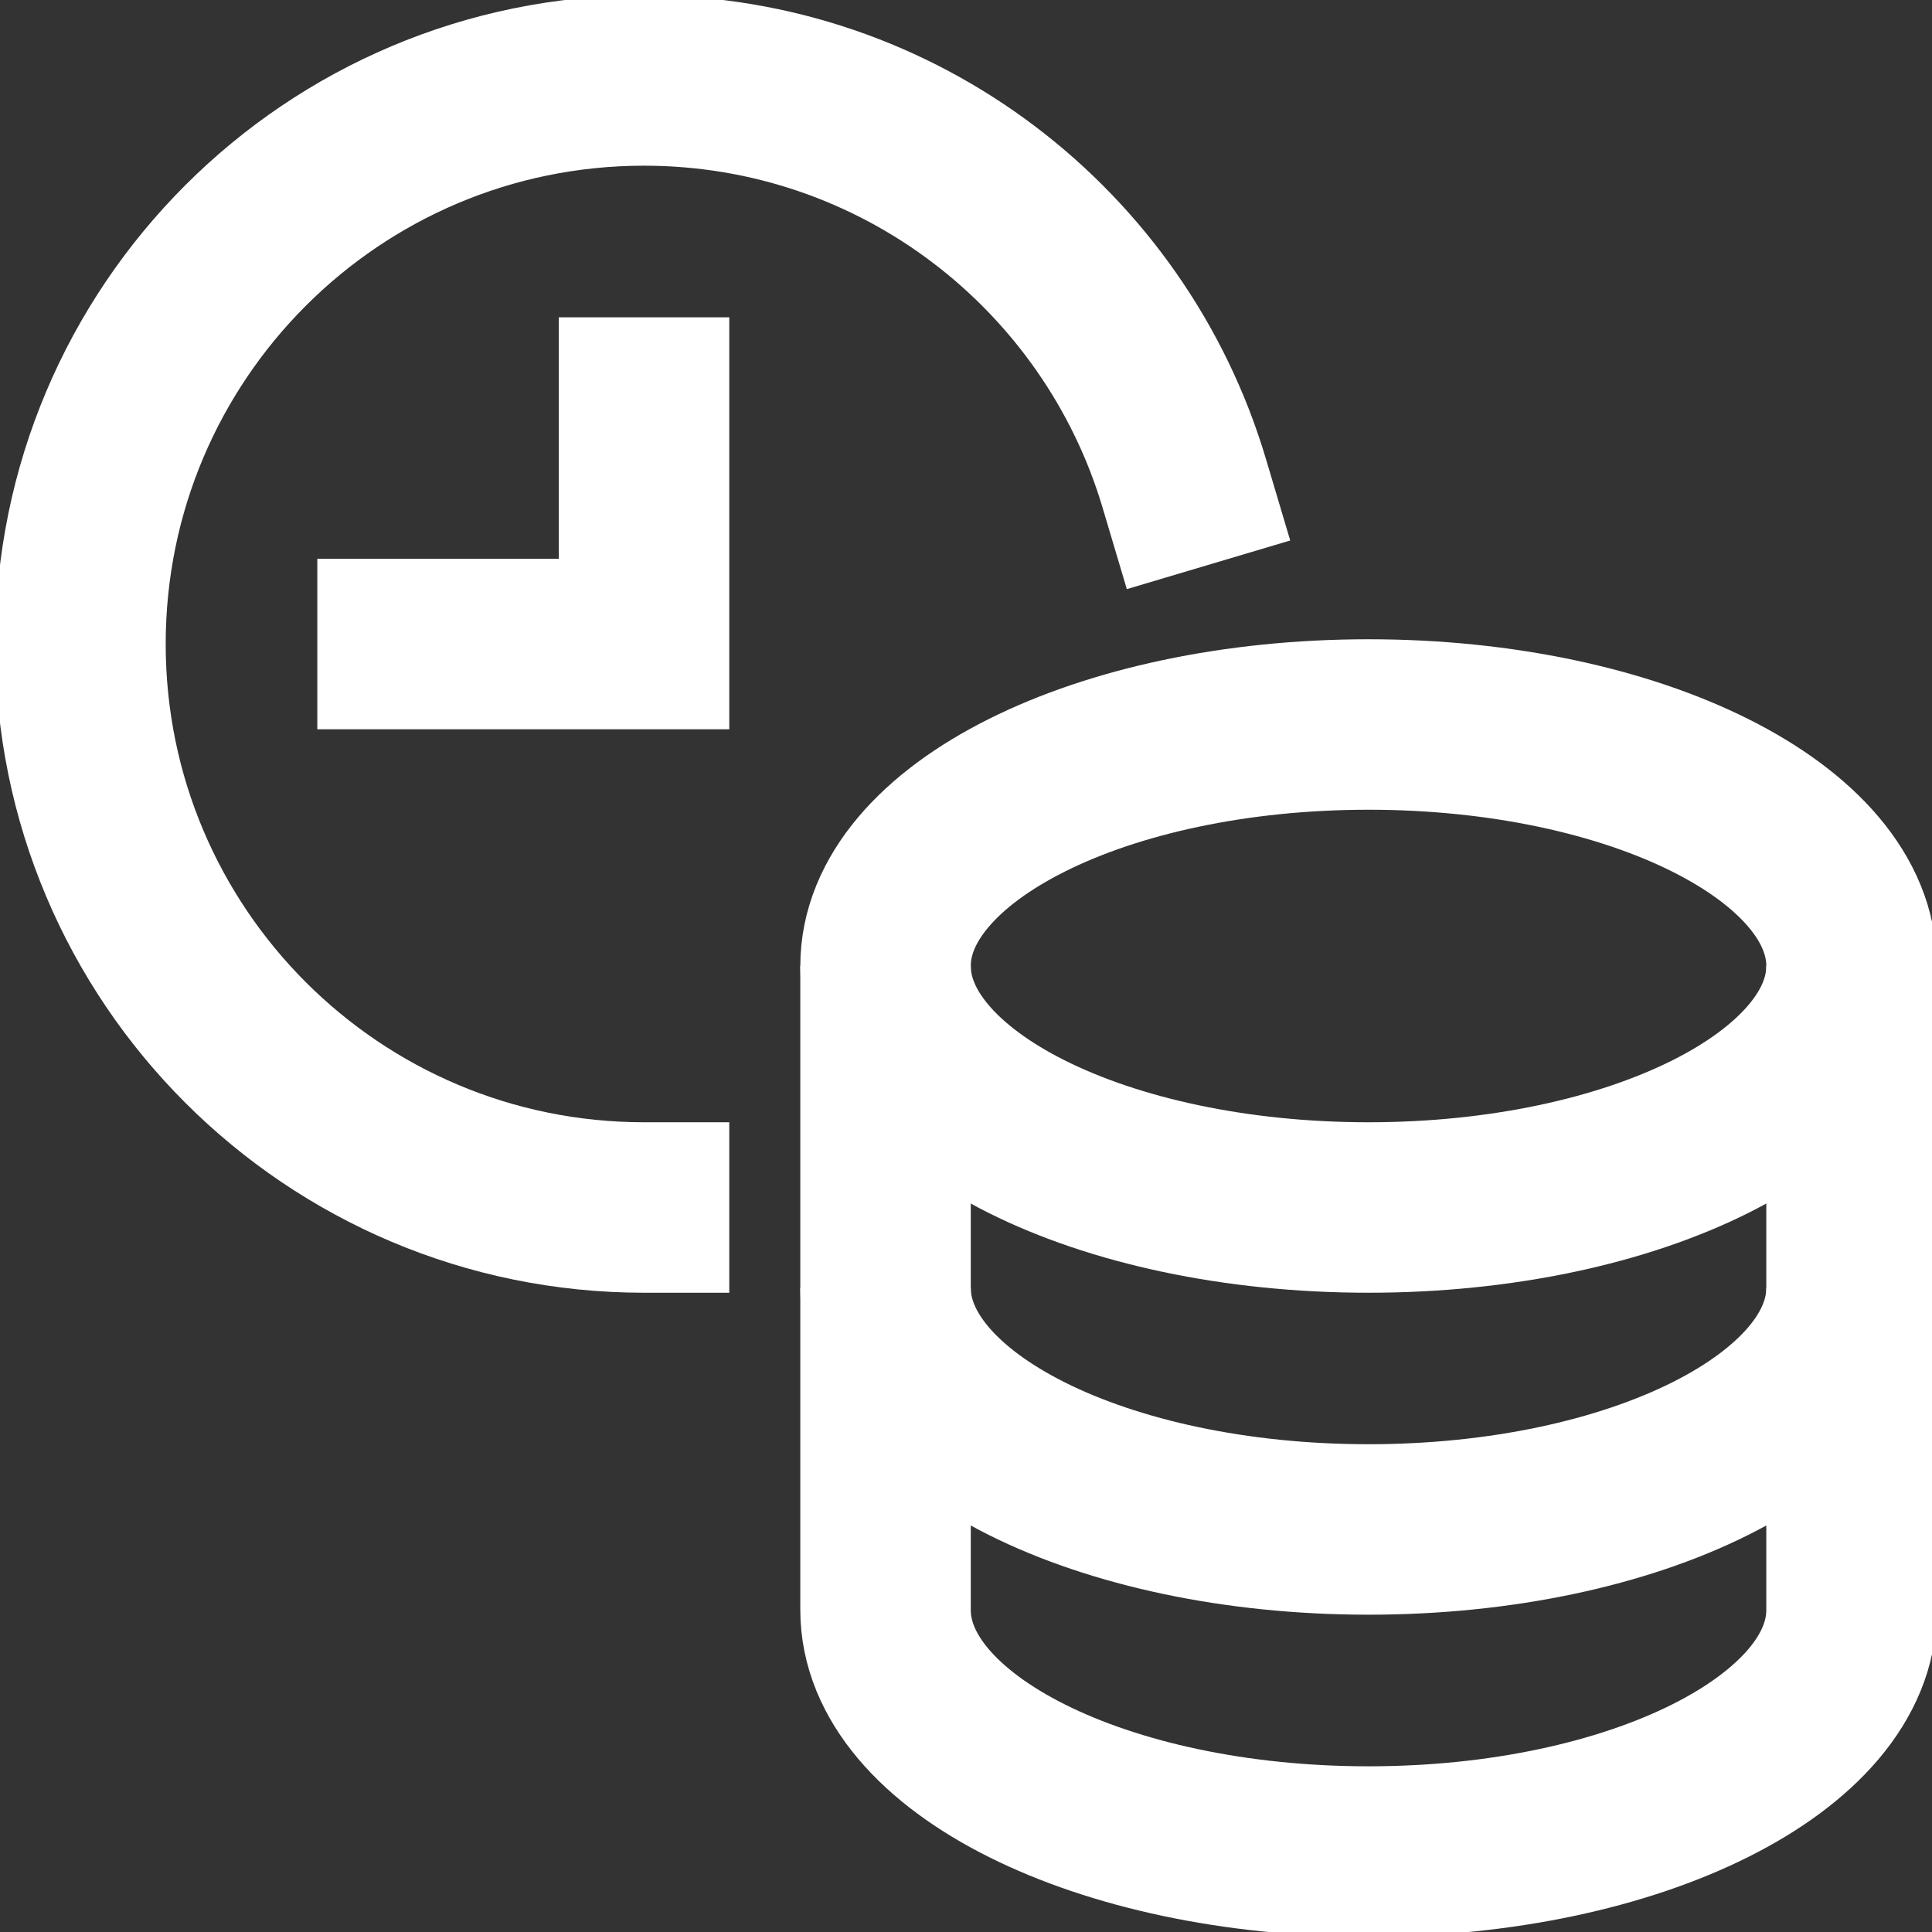 <svg width="17" height="17" viewBox="0 0 17 17" fill="none" xmlns="http://www.w3.org/2000/svg">
    <rect x="0" y="0" width="17" height="17" fill="#333333" stroke="none"/>
    <g clip-path="url(#clip0_7529_41005)">
        <path d="M7.792 8.5V11.333C7.792 12.507 9.694 13.458 12.042 13.458C14.389 13.458 16.292 12.507 16.292 11.333V8.5" stroke="#fff" stroke-width="1.5" stroke-miterlimit="10"/>
        <path d="M7.792 11.333V14.167C7.792 15.34 9.694 16.292 12.042 16.292C14.389 16.292 16.292 15.34 16.292 14.167V11.333" stroke="#fff" stroke-width="1.5" stroke-miterlimit="10"/>
        <path d="M12.042 10.625C14.389 10.625 16.292 9.674 16.292 8.5C16.292 7.326 14.389 6.375 12.042 6.375C9.694 6.375 7.792 7.326 7.792 8.5C7.792 9.674 9.694 10.625 12.042 10.625Z" stroke="#fff" stroke-width="1.5" stroke-miterlimit="10" stroke-linecap="square"/>
        <path d="M5.667 3.542V5.667H3.542" stroke="#fff" stroke-width="1.5" stroke-miterlimit="10" stroke-linecap="square"/>
        <path d="M5.667 10.625C2.928 10.625 0.708 8.405 0.708 5.667C0.708 2.928 2.928 0.708 5.667 0.708C7.913 0.708 9.81 2.202 10.42 4.251" stroke="#fff" stroke-width="1.5" stroke-miterlimit="10" stroke-linecap="square"/>
    </g>
    <defs>
        <clipPath id="clip0_7529_41005">
            <rect width="17" height="17" fill="white"/>
        </clipPath>
    </defs>
</svg>
